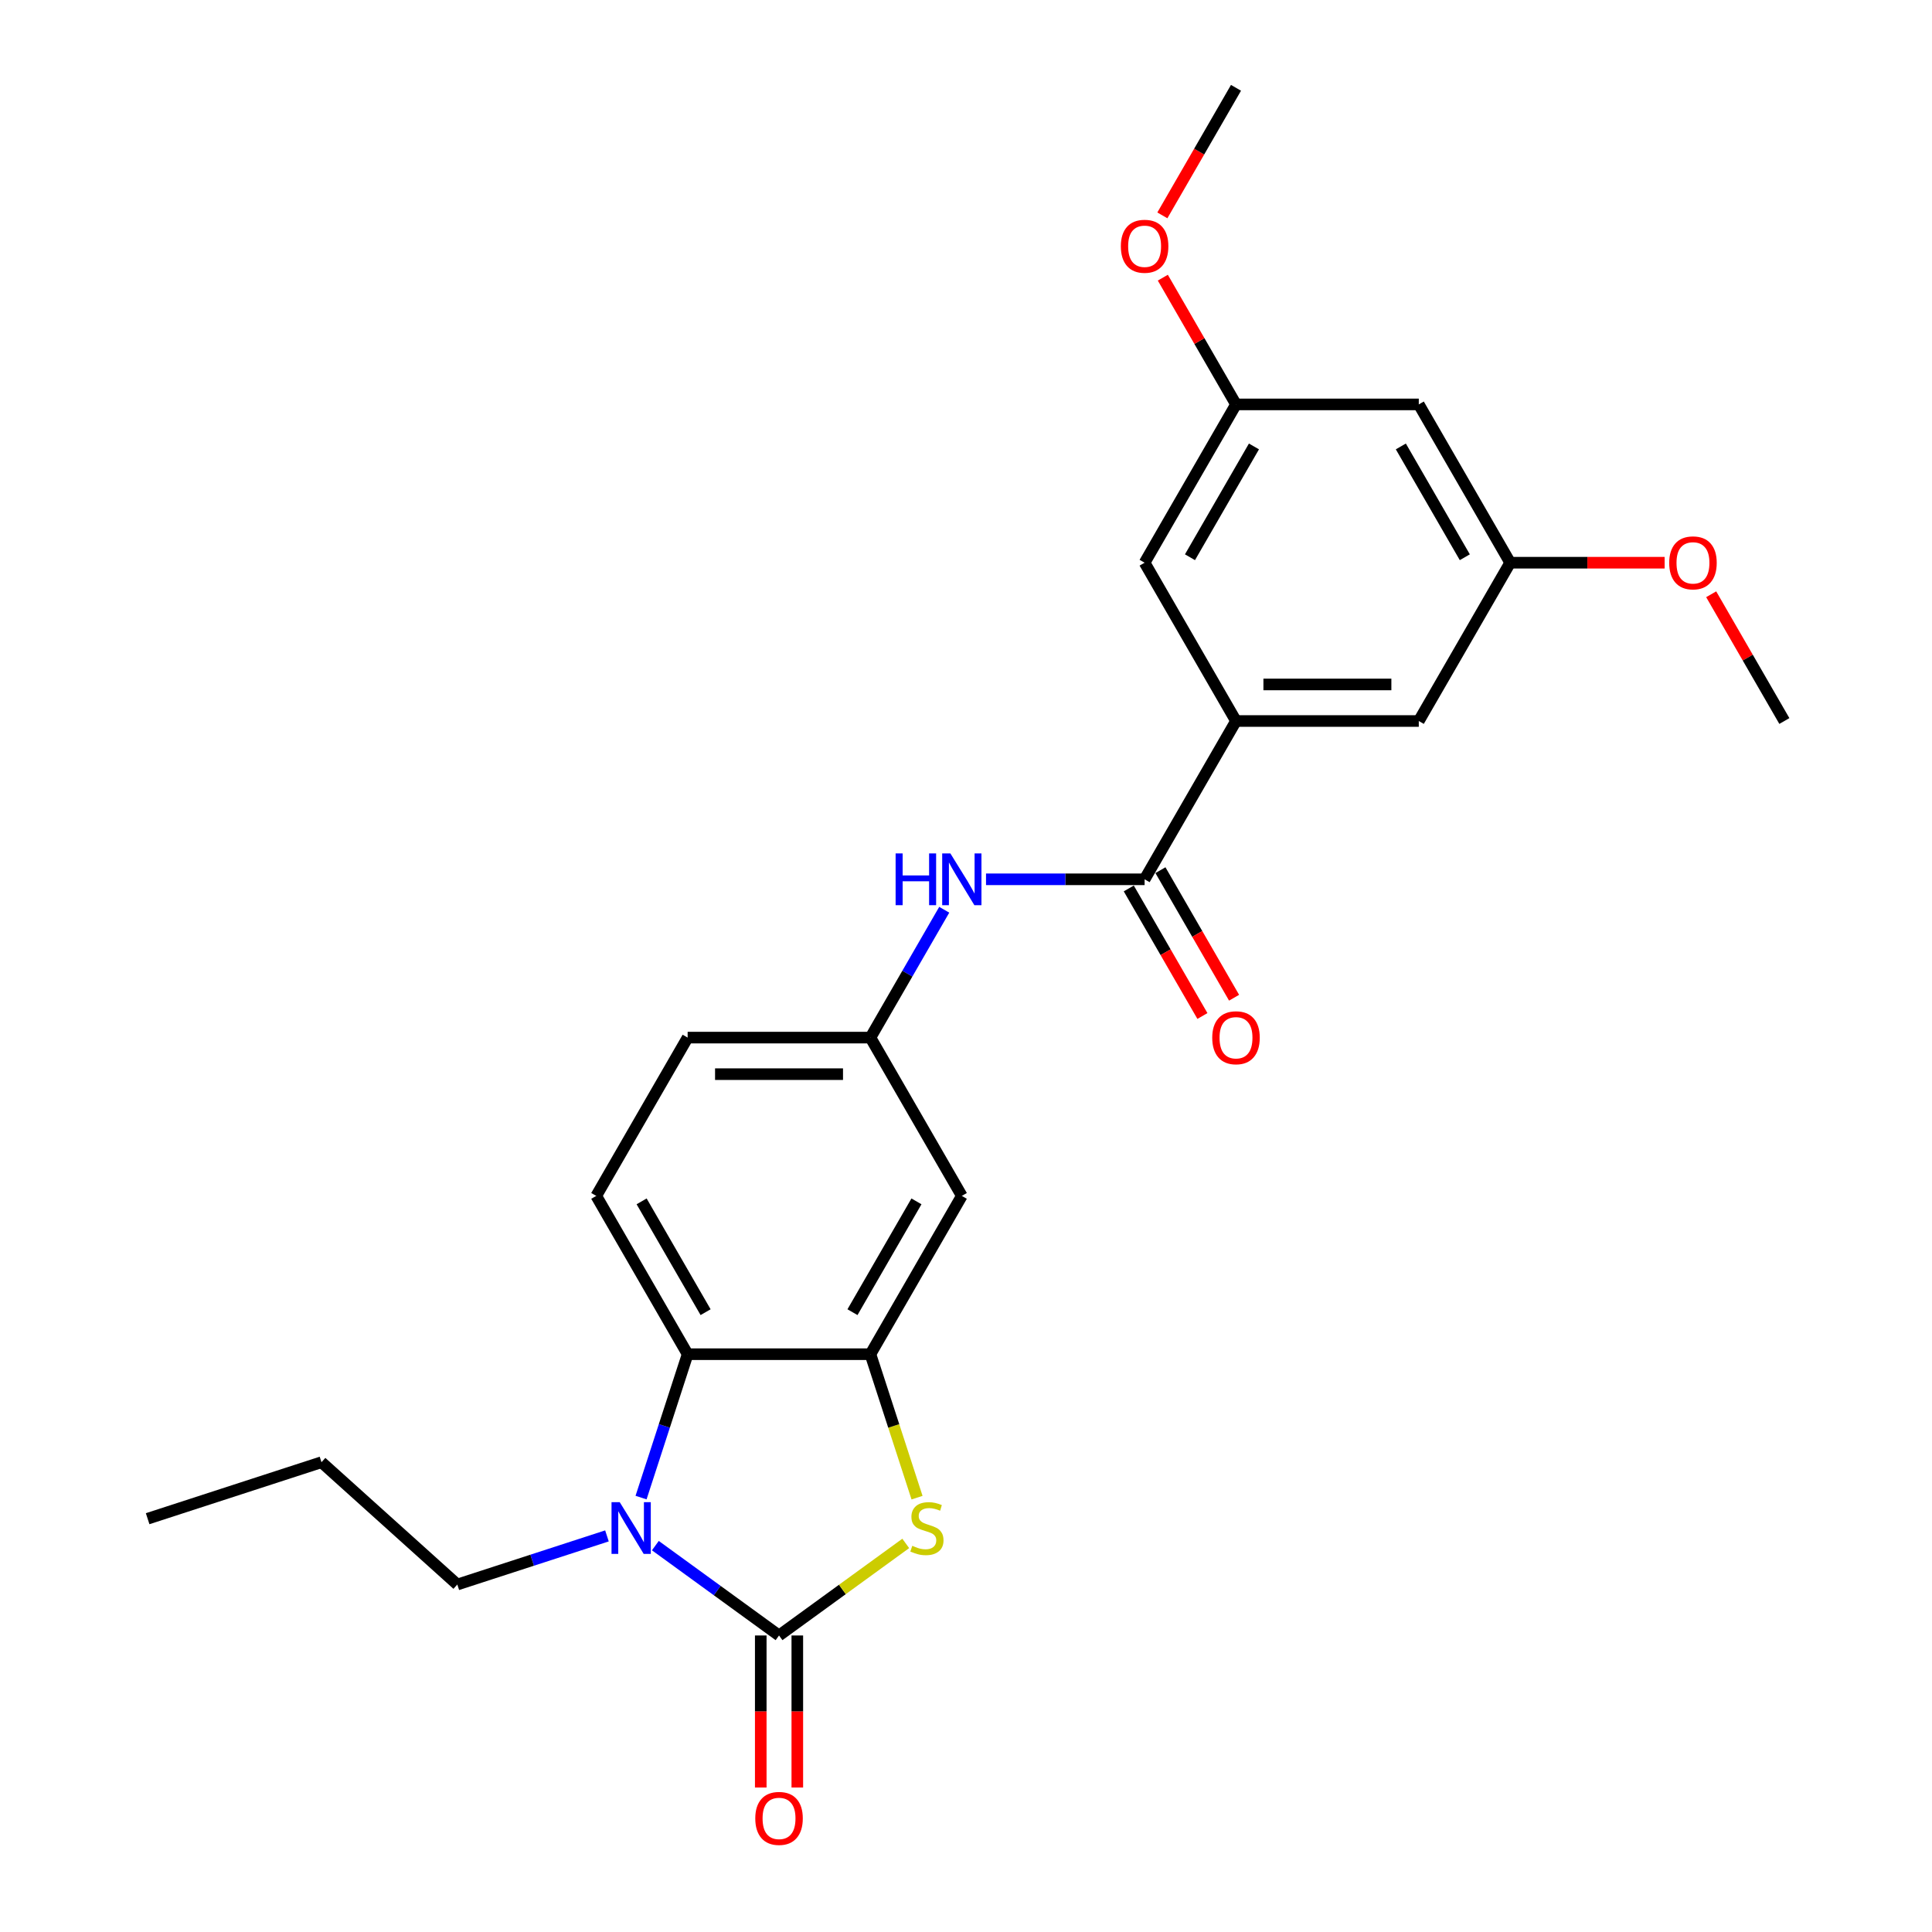 <?xml version='1.0' encoding='iso-8859-1'?>
<svg version='1.1' baseProfile='full'
              xmlns='http://www.w3.org/2000/svg'
                      xmlns:rdkit='http://www.rdkit.org/xml'
                      xmlns:xlink='http://www.w3.org/1999/xlink'
                  xml:space='preserve'
width='1000px' height='1000px' viewBox='0 0 1000 1000'>
<!-- END OF HEADER -->
<rect style='opacity:1.0;fill:#FFFFFF;stroke:none' width='1000' height='1000' x='0' y='0'> </rect>
<path class='bond-0' d='M 403.227,846.52 L 371.22,823.266' style='fill:none;fill-rule:evenodd;stroke:#000000;stroke-width:6px;stroke-linecap:butt;stroke-linejoin:miter;stroke-opacity:1' />
<path class='bond-0' d='M 371.22,823.266 L 339.213,800.011' style='fill:none;fill-rule:evenodd;stroke:#0000FF;stroke-width:6px;stroke-linecap:butt;stroke-linejoin:miter;stroke-opacity:1' />
<path class='bond-1' d='M 403.227,846.52 L 436.02,822.695' style='fill:none;fill-rule:evenodd;stroke:#000000;stroke-width:6px;stroke-linecap:butt;stroke-linejoin:miter;stroke-opacity:1' />
<path class='bond-1' d='M 436.02,822.695 L 468.812,798.87' style='fill:none;fill-rule:evenodd;stroke:#CCCC00;stroke-width:6px;stroke-linecap:butt;stroke-linejoin:miter;stroke-opacity:1' />
<path class='bond-9' d='M 393.766,846.52 L 393.766,885.869' style='fill:none;fill-rule:evenodd;stroke:#000000;stroke-width:6px;stroke-linecap:butt;stroke-linejoin:miter;stroke-opacity:1' />
<path class='bond-9' d='M 393.766,885.869 L 393.766,925.217' style='fill:none;fill-rule:evenodd;stroke:#FF0000;stroke-width:6px;stroke-linecap:butt;stroke-linejoin:miter;stroke-opacity:1' />
<path class='bond-9' d='M 412.688,846.52 L 412.688,885.869' style='fill:none;fill-rule:evenodd;stroke:#000000;stroke-width:6px;stroke-linecap:butt;stroke-linejoin:miter;stroke-opacity:1' />
<path class='bond-9' d='M 412.688,885.869 L 412.688,925.217' style='fill:none;fill-rule:evenodd;stroke:#FF0000;stroke-width:6px;stroke-linecap:butt;stroke-linejoin:miter;stroke-opacity:1' />
<path class='bond-3' d='M 331.808,775.148 L 343.865,738.039' style='fill:none;fill-rule:evenodd;stroke:#0000FF;stroke-width:6px;stroke-linecap:butt;stroke-linejoin:miter;stroke-opacity:1' />
<path class='bond-3' d='M 343.865,738.039 L 355.922,700.931' style='fill:none;fill-rule:evenodd;stroke:#000000;stroke-width:6px;stroke-linecap:butt;stroke-linejoin:miter;stroke-opacity:1' />
<path class='bond-18' d='M 314.16,794.98 L 275.433,807.563' style='fill:none;fill-rule:evenodd;stroke:#0000FF;stroke-width:6px;stroke-linecap:butt;stroke-linejoin:miter;stroke-opacity:1' />
<path class='bond-18' d='M 275.433,807.563 L 236.707,820.146' style='fill:none;fill-rule:evenodd;stroke:#000000;stroke-width:6px;stroke-linecap:butt;stroke-linejoin:miter;stroke-opacity:1' />
<path class='bond-2' d='M 474.659,775.186 L 462.596,738.058' style='fill:none;fill-rule:evenodd;stroke:#CCCC00;stroke-width:6px;stroke-linecap:butt;stroke-linejoin:miter;stroke-opacity:1' />
<path class='bond-2' d='M 462.596,738.058 L 450.532,700.931' style='fill:none;fill-rule:evenodd;stroke:#000000;stroke-width:6px;stroke-linecap:butt;stroke-linejoin:miter;stroke-opacity:1' />
<path class='bond-7' d='M 450.532,700.931 L 497.837,618.996' style='fill:none;fill-rule:evenodd;stroke:#000000;stroke-width:6px;stroke-linecap:butt;stroke-linejoin:miter;stroke-opacity:1' />
<path class='bond-7' d='M 441.241,679.18 L 474.354,621.825' style='fill:none;fill-rule:evenodd;stroke:#000000;stroke-width:6px;stroke-linecap:butt;stroke-linejoin:miter;stroke-opacity:1' />
<path class='bond-25' d='M 450.532,700.931 L 355.922,700.931' style='fill:none;fill-rule:evenodd;stroke:#000000;stroke-width:6px;stroke-linecap:butt;stroke-linejoin:miter;stroke-opacity:1' />
<path class='bond-8' d='M 355.922,700.931 L 308.617,618.996' style='fill:none;fill-rule:evenodd;stroke:#000000;stroke-width:6px;stroke-linecap:butt;stroke-linejoin:miter;stroke-opacity:1' />
<path class='bond-8' d='M 365.213,679.18 L 332.1,621.825' style='fill:none;fill-rule:evenodd;stroke:#000000;stroke-width:6px;stroke-linecap:butt;stroke-linejoin:miter;stroke-opacity:1' />
<path class='bond-4' d='M 592.447,455.127 L 551.405,455.127' style='fill:none;fill-rule:evenodd;stroke:#000000;stroke-width:6px;stroke-linecap:butt;stroke-linejoin:miter;stroke-opacity:1' />
<path class='bond-4' d='M 551.405,455.127 L 510.363,455.127' style='fill:none;fill-rule:evenodd;stroke:#0000FF;stroke-width:6px;stroke-linecap:butt;stroke-linejoin:miter;stroke-opacity:1' />
<path class='bond-5' d='M 592.447,455.127 L 639.752,373.193' style='fill:none;fill-rule:evenodd;stroke:#000000;stroke-width:6px;stroke-linecap:butt;stroke-linejoin:miter;stroke-opacity:1' />
<path class='bond-13' d='M 584.253,459.858 L 603.312,492.868' style='fill:none;fill-rule:evenodd;stroke:#000000;stroke-width:6px;stroke-linecap:butt;stroke-linejoin:miter;stroke-opacity:1' />
<path class='bond-13' d='M 603.312,492.868 L 622.371,525.879' style='fill:none;fill-rule:evenodd;stroke:#FF0000;stroke-width:6px;stroke-linecap:butt;stroke-linejoin:miter;stroke-opacity:1' />
<path class='bond-13' d='M 600.64,450.397 L 619.699,483.407' style='fill:none;fill-rule:evenodd;stroke:#000000;stroke-width:6px;stroke-linecap:butt;stroke-linejoin:miter;stroke-opacity:1' />
<path class='bond-13' d='M 619.699,483.407 L 638.758,516.418' style='fill:none;fill-rule:evenodd;stroke:#FF0000;stroke-width:6px;stroke-linecap:butt;stroke-linejoin:miter;stroke-opacity:1' />
<path class='bond-11' d='M 639.752,373.193 L 734.362,373.193' style='fill:none;fill-rule:evenodd;stroke:#000000;stroke-width:6px;stroke-linecap:butt;stroke-linejoin:miter;stroke-opacity:1' />
<path class='bond-11' d='M 653.943,354.271 L 720.17,354.271' style='fill:none;fill-rule:evenodd;stroke:#000000;stroke-width:6px;stroke-linecap:butt;stroke-linejoin:miter;stroke-opacity:1' />
<path class='bond-12' d='M 639.752,373.193 L 592.447,291.258' style='fill:none;fill-rule:evenodd;stroke:#000000;stroke-width:6px;stroke-linecap:butt;stroke-linejoin:miter;stroke-opacity:1' />
<path class='bond-6' d='M 488.737,470.889 L 469.634,503.975' style='fill:none;fill-rule:evenodd;stroke:#0000FF;stroke-width:6px;stroke-linecap:butt;stroke-linejoin:miter;stroke-opacity:1' />
<path class='bond-6' d='M 469.634,503.975 L 450.532,537.062' style='fill:none;fill-rule:evenodd;stroke:#000000;stroke-width:6px;stroke-linecap:butt;stroke-linejoin:miter;stroke-opacity:1' />
<path class='bond-10' d='M 497.837,618.996 L 450.532,537.062' style='fill:none;fill-rule:evenodd;stroke:#000000;stroke-width:6px;stroke-linecap:butt;stroke-linejoin:miter;stroke-opacity:1' />
<path class='bond-17' d='M 308.617,618.996 L 355.922,537.062' style='fill:none;fill-rule:evenodd;stroke:#000000;stroke-width:6px;stroke-linecap:butt;stroke-linejoin:miter;stroke-opacity:1' />
<path class='bond-26' d='M 450.532,537.062 L 355.922,537.062' style='fill:none;fill-rule:evenodd;stroke:#000000;stroke-width:6px;stroke-linecap:butt;stroke-linejoin:miter;stroke-opacity:1' />
<path class='bond-26' d='M 436.341,555.984 L 370.114,555.984' style='fill:none;fill-rule:evenodd;stroke:#000000;stroke-width:6px;stroke-linecap:butt;stroke-linejoin:miter;stroke-opacity:1' />
<path class='bond-16' d='M 734.362,373.193 L 781.666,291.258' style='fill:none;fill-rule:evenodd;stroke:#000000;stroke-width:6px;stroke-linecap:butt;stroke-linejoin:miter;stroke-opacity:1' />
<path class='bond-15' d='M 592.447,291.258 L 639.752,209.324' style='fill:none;fill-rule:evenodd;stroke:#000000;stroke-width:6px;stroke-linecap:butt;stroke-linejoin:miter;stroke-opacity:1' />
<path class='bond-15' d='M 615.929,288.429 L 649.043,231.075' style='fill:none;fill-rule:evenodd;stroke:#000000;stroke-width:6px;stroke-linecap:butt;stroke-linejoin:miter;stroke-opacity:1' />
<path class='bond-14' d='M 734.362,209.324 L 639.752,209.324' style='fill:none;fill-rule:evenodd;stroke:#000000;stroke-width:6px;stroke-linecap:butt;stroke-linejoin:miter;stroke-opacity:1' />
<path class='bond-27' d='M 734.362,209.324 L 781.666,291.258' style='fill:none;fill-rule:evenodd;stroke:#000000;stroke-width:6px;stroke-linecap:butt;stroke-linejoin:miter;stroke-opacity:1' />
<path class='bond-27' d='M 725.07,231.075 L 758.184,288.429' style='fill:none;fill-rule:evenodd;stroke:#000000;stroke-width:6px;stroke-linecap:butt;stroke-linejoin:miter;stroke-opacity:1' />
<path class='bond-19' d='M 639.752,209.324 L 620.813,176.521' style='fill:none;fill-rule:evenodd;stroke:#000000;stroke-width:6px;stroke-linecap:butt;stroke-linejoin:miter;stroke-opacity:1' />
<path class='bond-19' d='M 620.813,176.521 L 601.875,143.719' style='fill:none;fill-rule:evenodd;stroke:#FF0000;stroke-width:6px;stroke-linecap:butt;stroke-linejoin:miter;stroke-opacity:1' />
<path class='bond-20' d='M 781.666,291.258 L 821.639,291.258' style='fill:none;fill-rule:evenodd;stroke:#000000;stroke-width:6px;stroke-linecap:butt;stroke-linejoin:miter;stroke-opacity:1' />
<path class='bond-20' d='M 821.639,291.258 L 861.612,291.258' style='fill:none;fill-rule:evenodd;stroke:#FF0000;stroke-width:6px;stroke-linecap:butt;stroke-linejoin:miter;stroke-opacity:1' />
<path class='bond-23' d='M 236.707,820.146 L 166.398,756.84' style='fill:none;fill-rule:evenodd;stroke:#000000;stroke-width:6px;stroke-linecap:butt;stroke-linejoin:miter;stroke-opacity:1' />
<path class='bond-21' d='M 601.634,111.476 L 620.693,78.465' style='fill:none;fill-rule:evenodd;stroke:#FF0000;stroke-width:6px;stroke-linecap:butt;stroke-linejoin:miter;stroke-opacity:1' />
<path class='bond-21' d='M 620.693,78.465 L 639.752,45.455' style='fill:none;fill-rule:evenodd;stroke:#000000;stroke-width:6px;stroke-linecap:butt;stroke-linejoin:miter;stroke-opacity:1' />
<path class='bond-22' d='M 885.704,307.588 L 904.643,340.39' style='fill:none;fill-rule:evenodd;stroke:#FF0000;stroke-width:6px;stroke-linecap:butt;stroke-linejoin:miter;stroke-opacity:1' />
<path class='bond-22' d='M 904.643,340.39 L 923.581,373.193' style='fill:none;fill-rule:evenodd;stroke:#000000;stroke-width:6px;stroke-linecap:butt;stroke-linejoin:miter;stroke-opacity:1' />
<path class='bond-24' d='M 166.398,756.84 L 76.419,786.076' style='fill:none;fill-rule:evenodd;stroke:#000000;stroke-width:6px;stroke-linecap:butt;stroke-linejoin:miter;stroke-opacity:1' />
<path  class='atom-1' d='M 320.764 777.513
L 329.543 791.705
Q 330.414 793.105, 331.814 795.641
Q 333.214 798.176, 333.29 798.327
L 333.29 777.513
L 336.847 777.513
L 336.847 804.307
L 333.176 804.307
L 323.753 788.791
Q 322.656 786.974, 321.483 784.893
Q 320.347 782.811, 320.007 782.168
L 320.007 804.307
L 316.525 804.307
L 316.525 777.513
L 320.764 777.513
' fill='#0000FF'/>
<path  class='atom-2' d='M 472.199 800.106
Q 472.502 800.22, 473.751 800.749
Q 475 801.279, 476.362 801.62
Q 477.762 801.923, 479.125 801.923
Q 481.66 801.923, 483.136 800.712
Q 484.612 799.463, 484.612 797.306
Q 484.612 795.83, 483.855 794.922
Q 483.136 794.013, 482.001 793.521
Q 480.866 793.029, 478.973 792.462
Q 476.589 791.743, 475.151 791.061
Q 473.751 790.38, 472.729 788.942
Q 471.745 787.504, 471.745 785.082
Q 471.745 781.714, 474.016 779.633
Q 476.324 777.551, 480.866 777.551
Q 483.969 777.551, 487.488 779.027
L 486.618 781.941
Q 483.401 780.616, 480.979 780.616
Q 478.368 780.616, 476.93 781.714
Q 475.492 782.774, 475.53 784.628
Q 475.53 786.066, 476.249 786.936
Q 477.005 787.807, 478.065 788.299
Q 479.163 788.791, 480.979 789.358
Q 483.401 790.115, 484.839 790.872
Q 486.277 791.629, 487.299 793.181
Q 488.359 794.694, 488.359 797.306
Q 488.359 801.014, 485.861 803.02
Q 483.401 804.988, 479.276 804.988
Q 476.892 804.988, 475.075 804.458
Q 473.297 803.966, 471.178 803.096
L 472.199 800.106
' fill='#CCCC00'/>
<path  class='atom-7' d='M 463.569 441.73
L 467.202 441.73
L 467.202 453.121
L 480.902 453.121
L 480.902 441.73
L 484.535 441.73
L 484.535 468.524
L 480.902 468.524
L 480.902 456.149
L 467.202 456.149
L 467.202 468.524
L 463.569 468.524
L 463.569 441.73
' fill='#0000FF'/>
<path  class='atom-7' d='M 491.914 441.73
L 500.694 455.922
Q 501.565 457.322, 502.965 459.858
Q 504.365 462.393, 504.441 462.545
L 504.441 441.73
L 507.998 441.73
L 507.998 468.524
L 504.327 468.524
L 494.904 453.008
Q 493.807 451.191, 492.633 449.11
Q 491.498 447.029, 491.158 446.385
L 491.158 468.524
L 487.676 468.524
L 487.676 441.73
L 491.914 441.73
' fill='#0000FF'/>
<path  class='atom-10' d='M 390.928 941.206
Q 390.928 934.772, 394.107 931.177
Q 397.286 927.582, 403.227 927.582
Q 409.169 927.582, 412.348 931.177
Q 415.526 934.772, 415.526 941.206
Q 415.526 947.715, 412.31 951.424
Q 409.093 955.095, 403.227 955.095
Q 397.323 955.095, 394.107 951.424
Q 390.928 947.753, 390.928 941.206
M 403.227 952.067
Q 407.314 952.067, 409.509 949.342
Q 411.742 946.58, 411.742 941.206
Q 411.742 935.946, 409.509 933.296
Q 407.314 930.61, 403.227 930.61
Q 399.14 930.61, 396.907 933.259
Q 394.712 935.908, 394.712 941.206
Q 394.712 946.618, 396.907 949.342
Q 399.14 952.067, 403.227 952.067
' fill='#FF0000'/>
<path  class='atom-14' d='M 627.452 537.137
Q 627.452 530.704, 630.631 527.109
Q 633.81 523.514, 639.752 523.514
Q 645.693 523.514, 648.872 527.109
Q 652.051 530.704, 652.051 537.137
Q 652.051 543.647, 648.834 547.355
Q 645.618 551.026, 639.752 551.026
Q 633.848 551.026, 630.631 547.355
Q 627.452 543.684, 627.452 537.137
M 639.752 547.999
Q 643.839 547.999, 646.034 545.274
Q 648.267 542.511, 648.267 537.137
Q 648.267 531.877, 646.034 529.228
Q 643.839 526.541, 639.752 526.541
Q 635.665 526.541, 633.432 529.19
Q 631.237 531.839, 631.237 537.137
Q 631.237 542.549, 633.432 545.274
Q 635.665 547.999, 639.752 547.999
' fill='#FF0000'/>
<path  class='atom-20' d='M 580.148 127.465
Q 580.148 121.031, 583.326 117.436
Q 586.505 113.841, 592.447 113.841
Q 598.388 113.841, 601.567 117.436
Q 604.746 121.031, 604.746 127.465
Q 604.746 133.974, 601.529 137.683
Q 598.313 141.353, 592.447 141.353
Q 586.543 141.353, 583.326 137.683
Q 580.148 134.012, 580.148 127.465
M 592.447 138.326
Q 596.534 138.326, 598.729 135.601
Q 600.962 132.839, 600.962 127.465
Q 600.962 122.204, 598.729 119.555
Q 596.534 116.868, 592.447 116.868
Q 588.36 116.868, 586.127 119.518
Q 583.932 122.167, 583.932 127.465
Q 583.932 132.876, 586.127 135.601
Q 588.36 138.326, 592.447 138.326
' fill='#FF0000'/>
<path  class='atom-21' d='M 863.977 291.334
Q 863.977 284.9, 867.156 281.305
Q 870.335 277.71, 876.276 277.71
Q 882.218 277.71, 885.397 281.305
Q 888.576 284.9, 888.576 291.334
Q 888.576 297.843, 885.359 301.552
Q 882.142 305.223, 876.276 305.223
Q 870.373 305.223, 867.156 301.552
Q 863.977 297.881, 863.977 291.334
M 876.276 302.195
Q 880.363 302.195, 882.558 299.47
Q 884.791 296.708, 884.791 291.334
Q 884.791 286.073, 882.558 283.424
Q 880.363 280.738, 876.276 280.738
Q 872.189 280.738, 869.956 283.387
Q 867.761 286.036, 867.761 291.334
Q 867.761 296.745, 869.956 299.47
Q 872.189 302.195, 876.276 302.195
' fill='#FF0000'/>
</svg>
